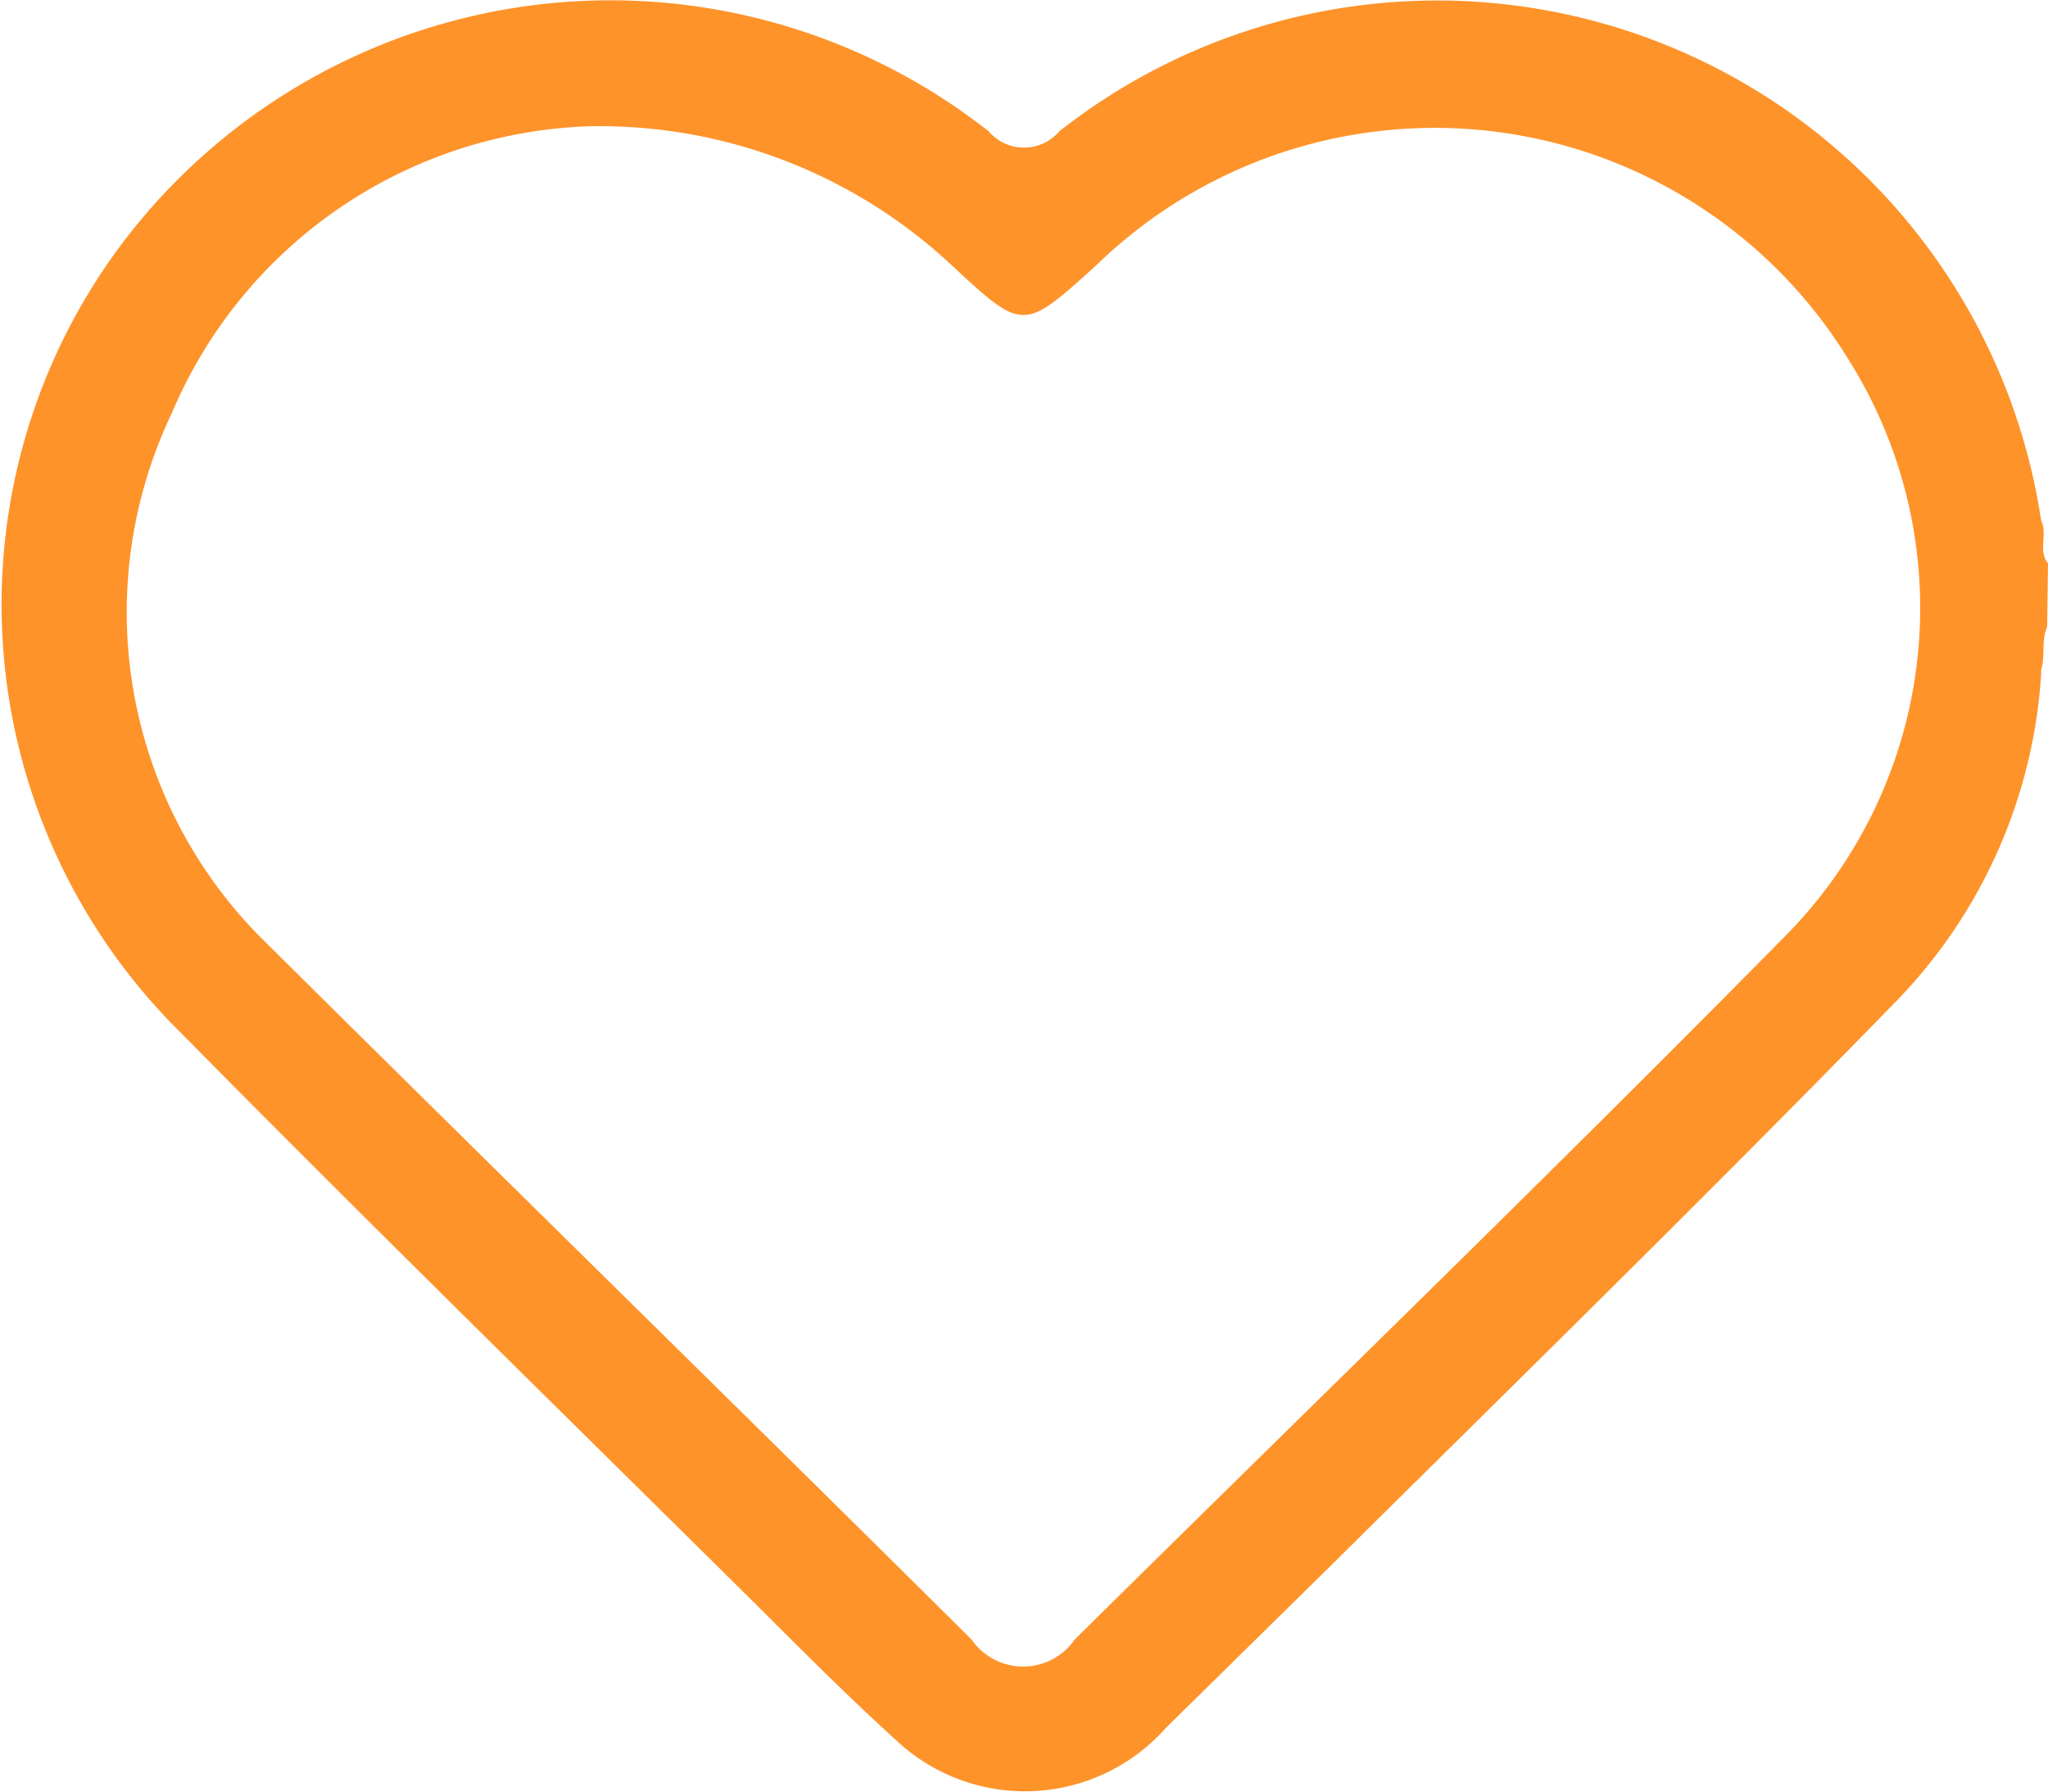 <svg xmlns="http://www.w3.org/2000/svg" viewBox="0 0 23.84 20.86"><defs><style>.cls-1{fill:#fe932a;}</style></defs><title>Asset 6@2x-100-2</title><g id="Layer_2" data-name="Layer 2"><g id="Layer_1-2" data-name="Layer 1"><path class="cls-1" d="M23.84,6.56c-.12-.15,0-.34-.08-.5l0,0A7.11,7.11,0,0,0,12.33,1.53a.54.54,0,0,1-.82,0A7.12,7.12,0,0,0,1.41,2.85,7,7,0,0,0,2.08,12c2.24,2.27,4.53,4.51,6.8,6.76.51.51,1,1,1.56,1.51a2.19,2.19,0,0,0,3.13-.15l1.85-1.82c2.23-2.21,4.48-4.41,6.67-6.66a6,6,0,0,0,1.67-3.79l0-.05c.05-.16,0-.35.07-.5ZM12.51,19.09a.73.73,0,0,1-1.2,0C8.55,16.35,5.78,13.64,3,10.88A5.38,5.38,0,0,1,2,4.81,5.47,5.47,0,0,1,6.87,1.47a6,6,0,0,1,4.21,1.62c.83.77.83.77,1.68,0a5.65,5.65,0,0,1,8.76,1.1,5.43,5.43,0,0,1-.75,6.72C18.06,13.66,15.27,16.36,12.51,19.09Z"/></g></g></svg>